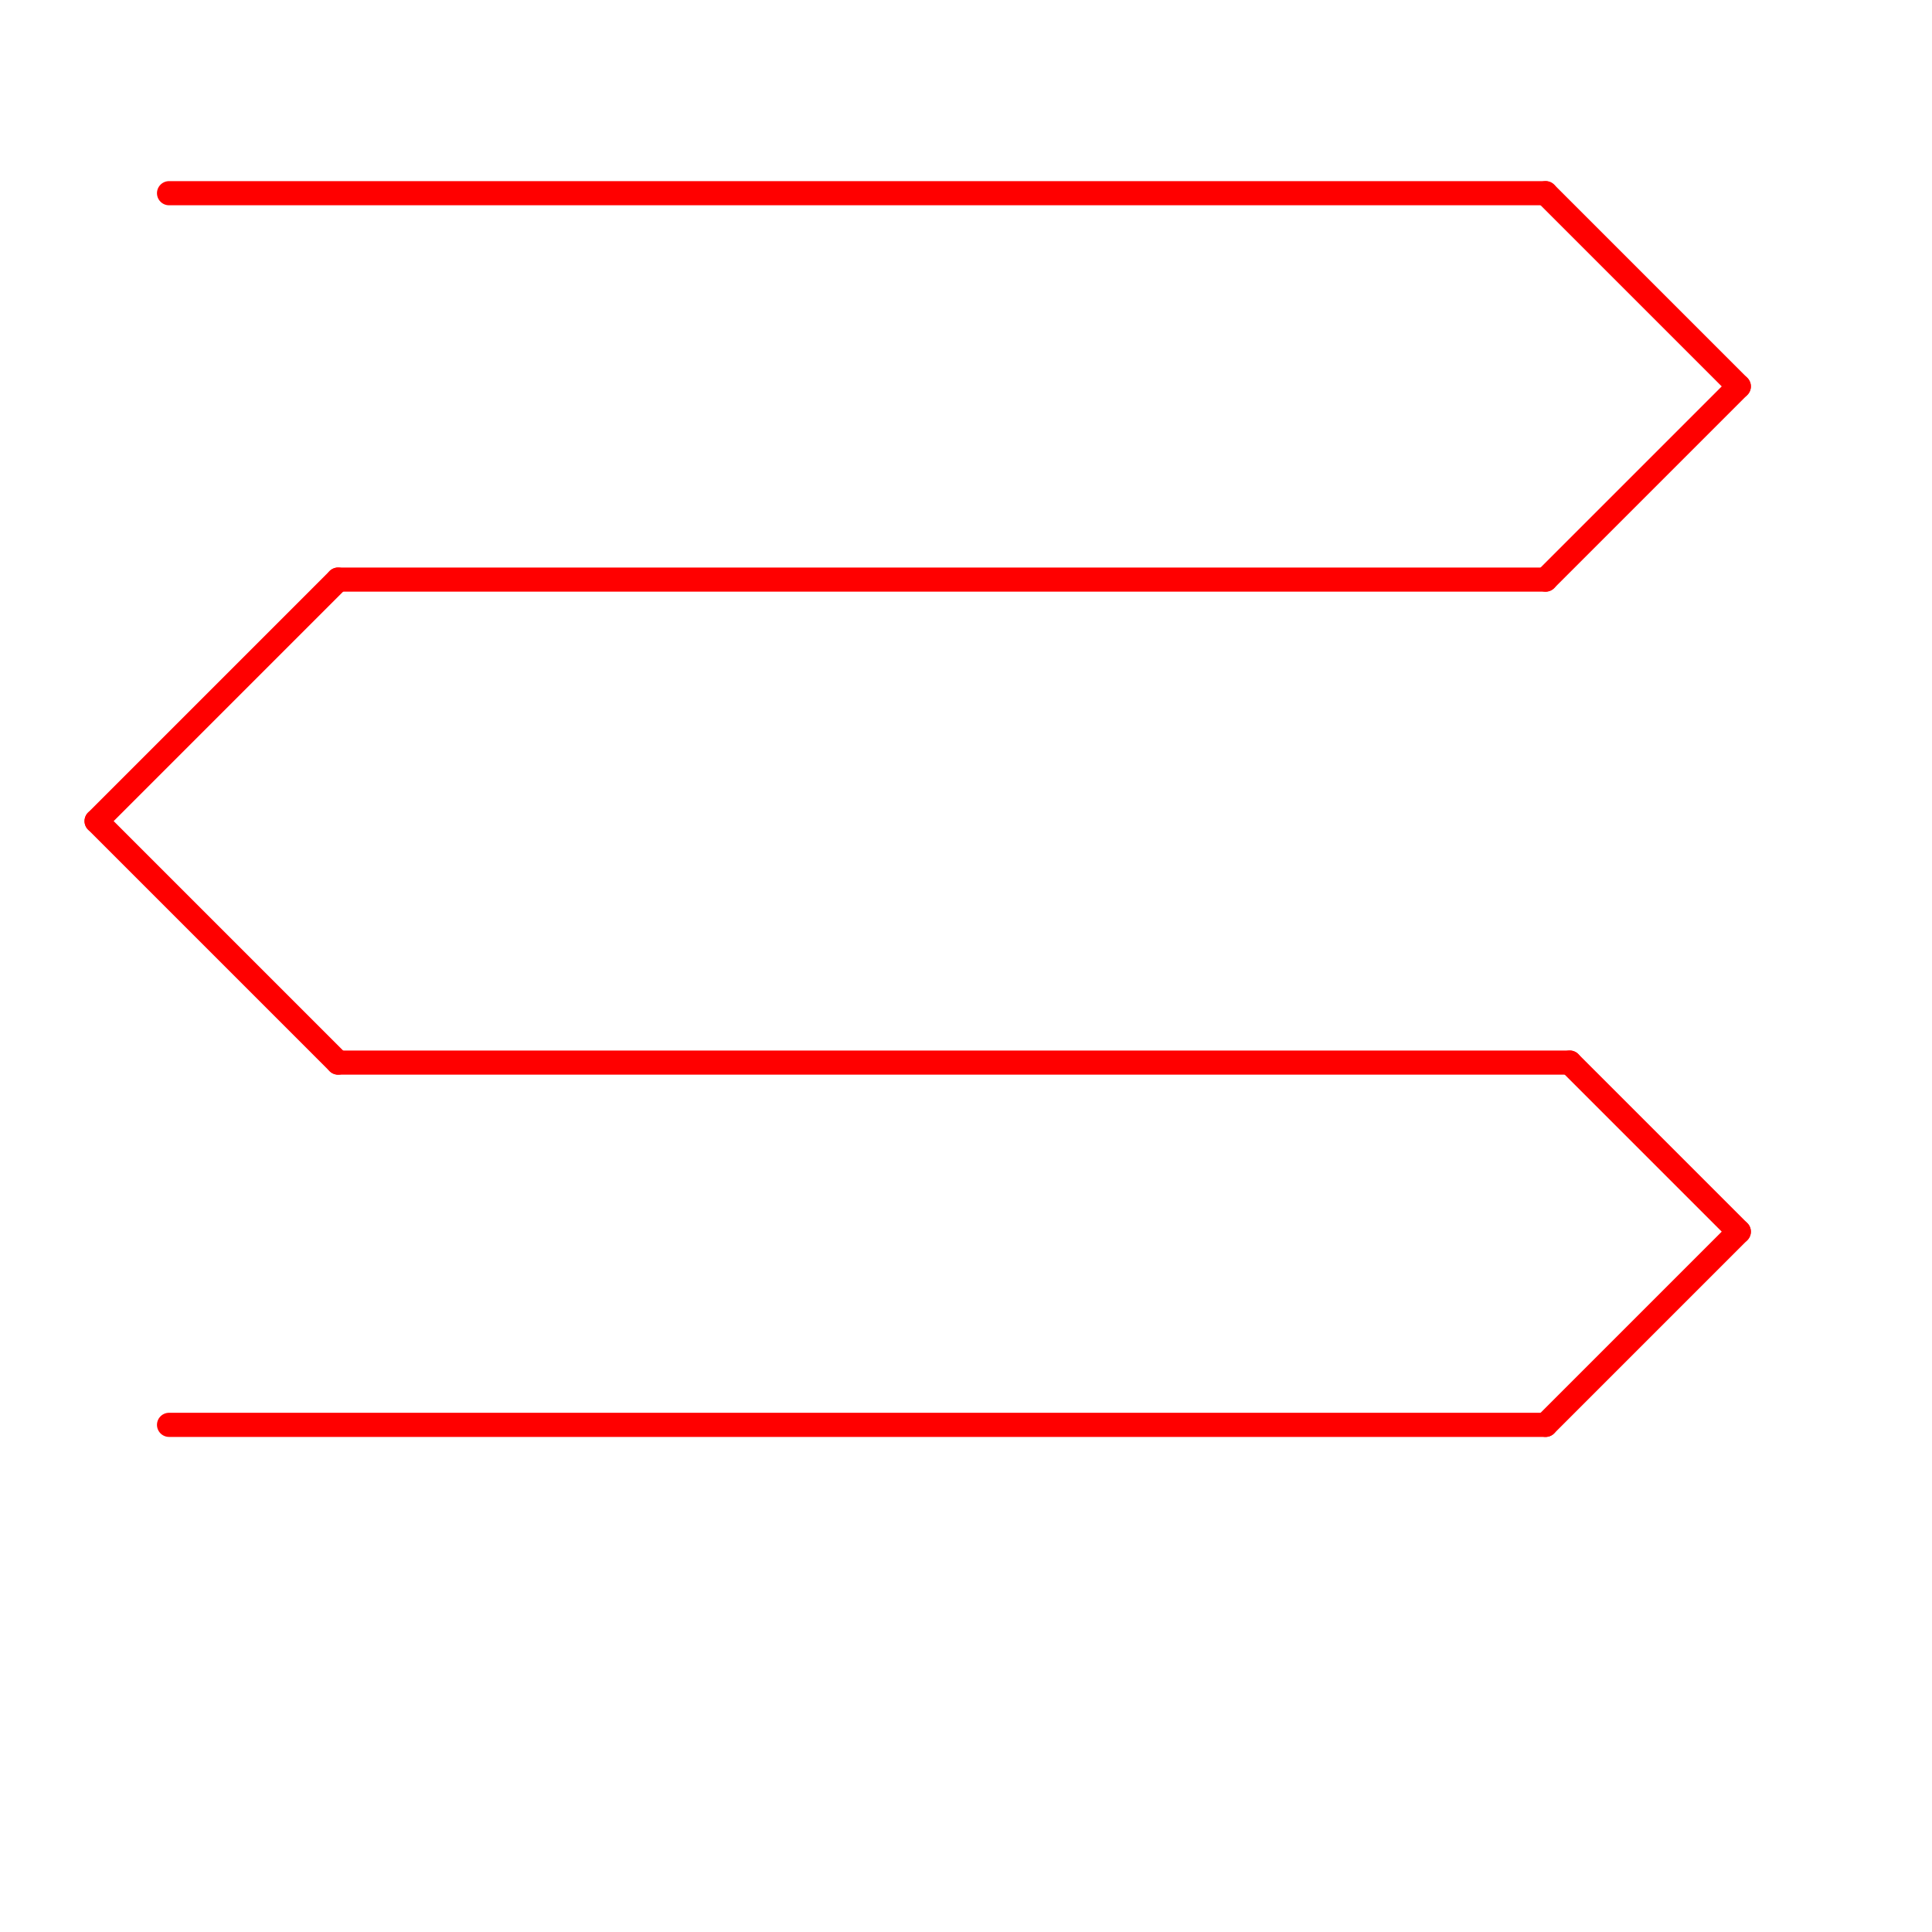 
<svg version="1.1" xmlns="http://www.w3.org/2000/svg" viewBox="0 0 80 80">
<style>text { font: 1px Helvetica; font-weight: 600; white-space: pre; dominant-baseline: central; } line { stroke-width: 1; fill: none; stroke-linecap: round; stroke-linejoin: round; } .c0 { stroke: #ff0000 } .w1 { stroke-width: 1; }</style><defs><g id="wm-xf"><circle r="1.2" fill="#000"/><circle r="0.9" fill="#fff"/><circle r="0.6" fill="#000"/><circle r="0.3" fill="#fff"/></g><g id="wm"><circle r="0.6" fill="#000"/><circle r="0.3" fill="#fff"/></g></defs><line class="c0 " x1="64" y1="24" x2="72" y2="16"/><line class="c0 " x1="64" y1="59" x2="72" y2="51"/><line class="c0 " x1="65" y1="44" x2="72" y2="51"/><line class="c0 " x1="7" y1="8" x2="64" y2="8"/><line class="c0 " x1="14" y1="44" x2="65" y2="44"/><line class="c0 " x1="64" y1="8" x2="72" y2="16"/><line class="c0 " x1="4" y1="34" x2="14" y2="44"/><line class="c0 " x1="4" y1="34" x2="14" y2="24"/><line class="c0 " x1="7" y1="59" x2="64" y2="59"/><line class="c0 " x1="14" y1="24" x2="64" y2="24"/>
</svg>
